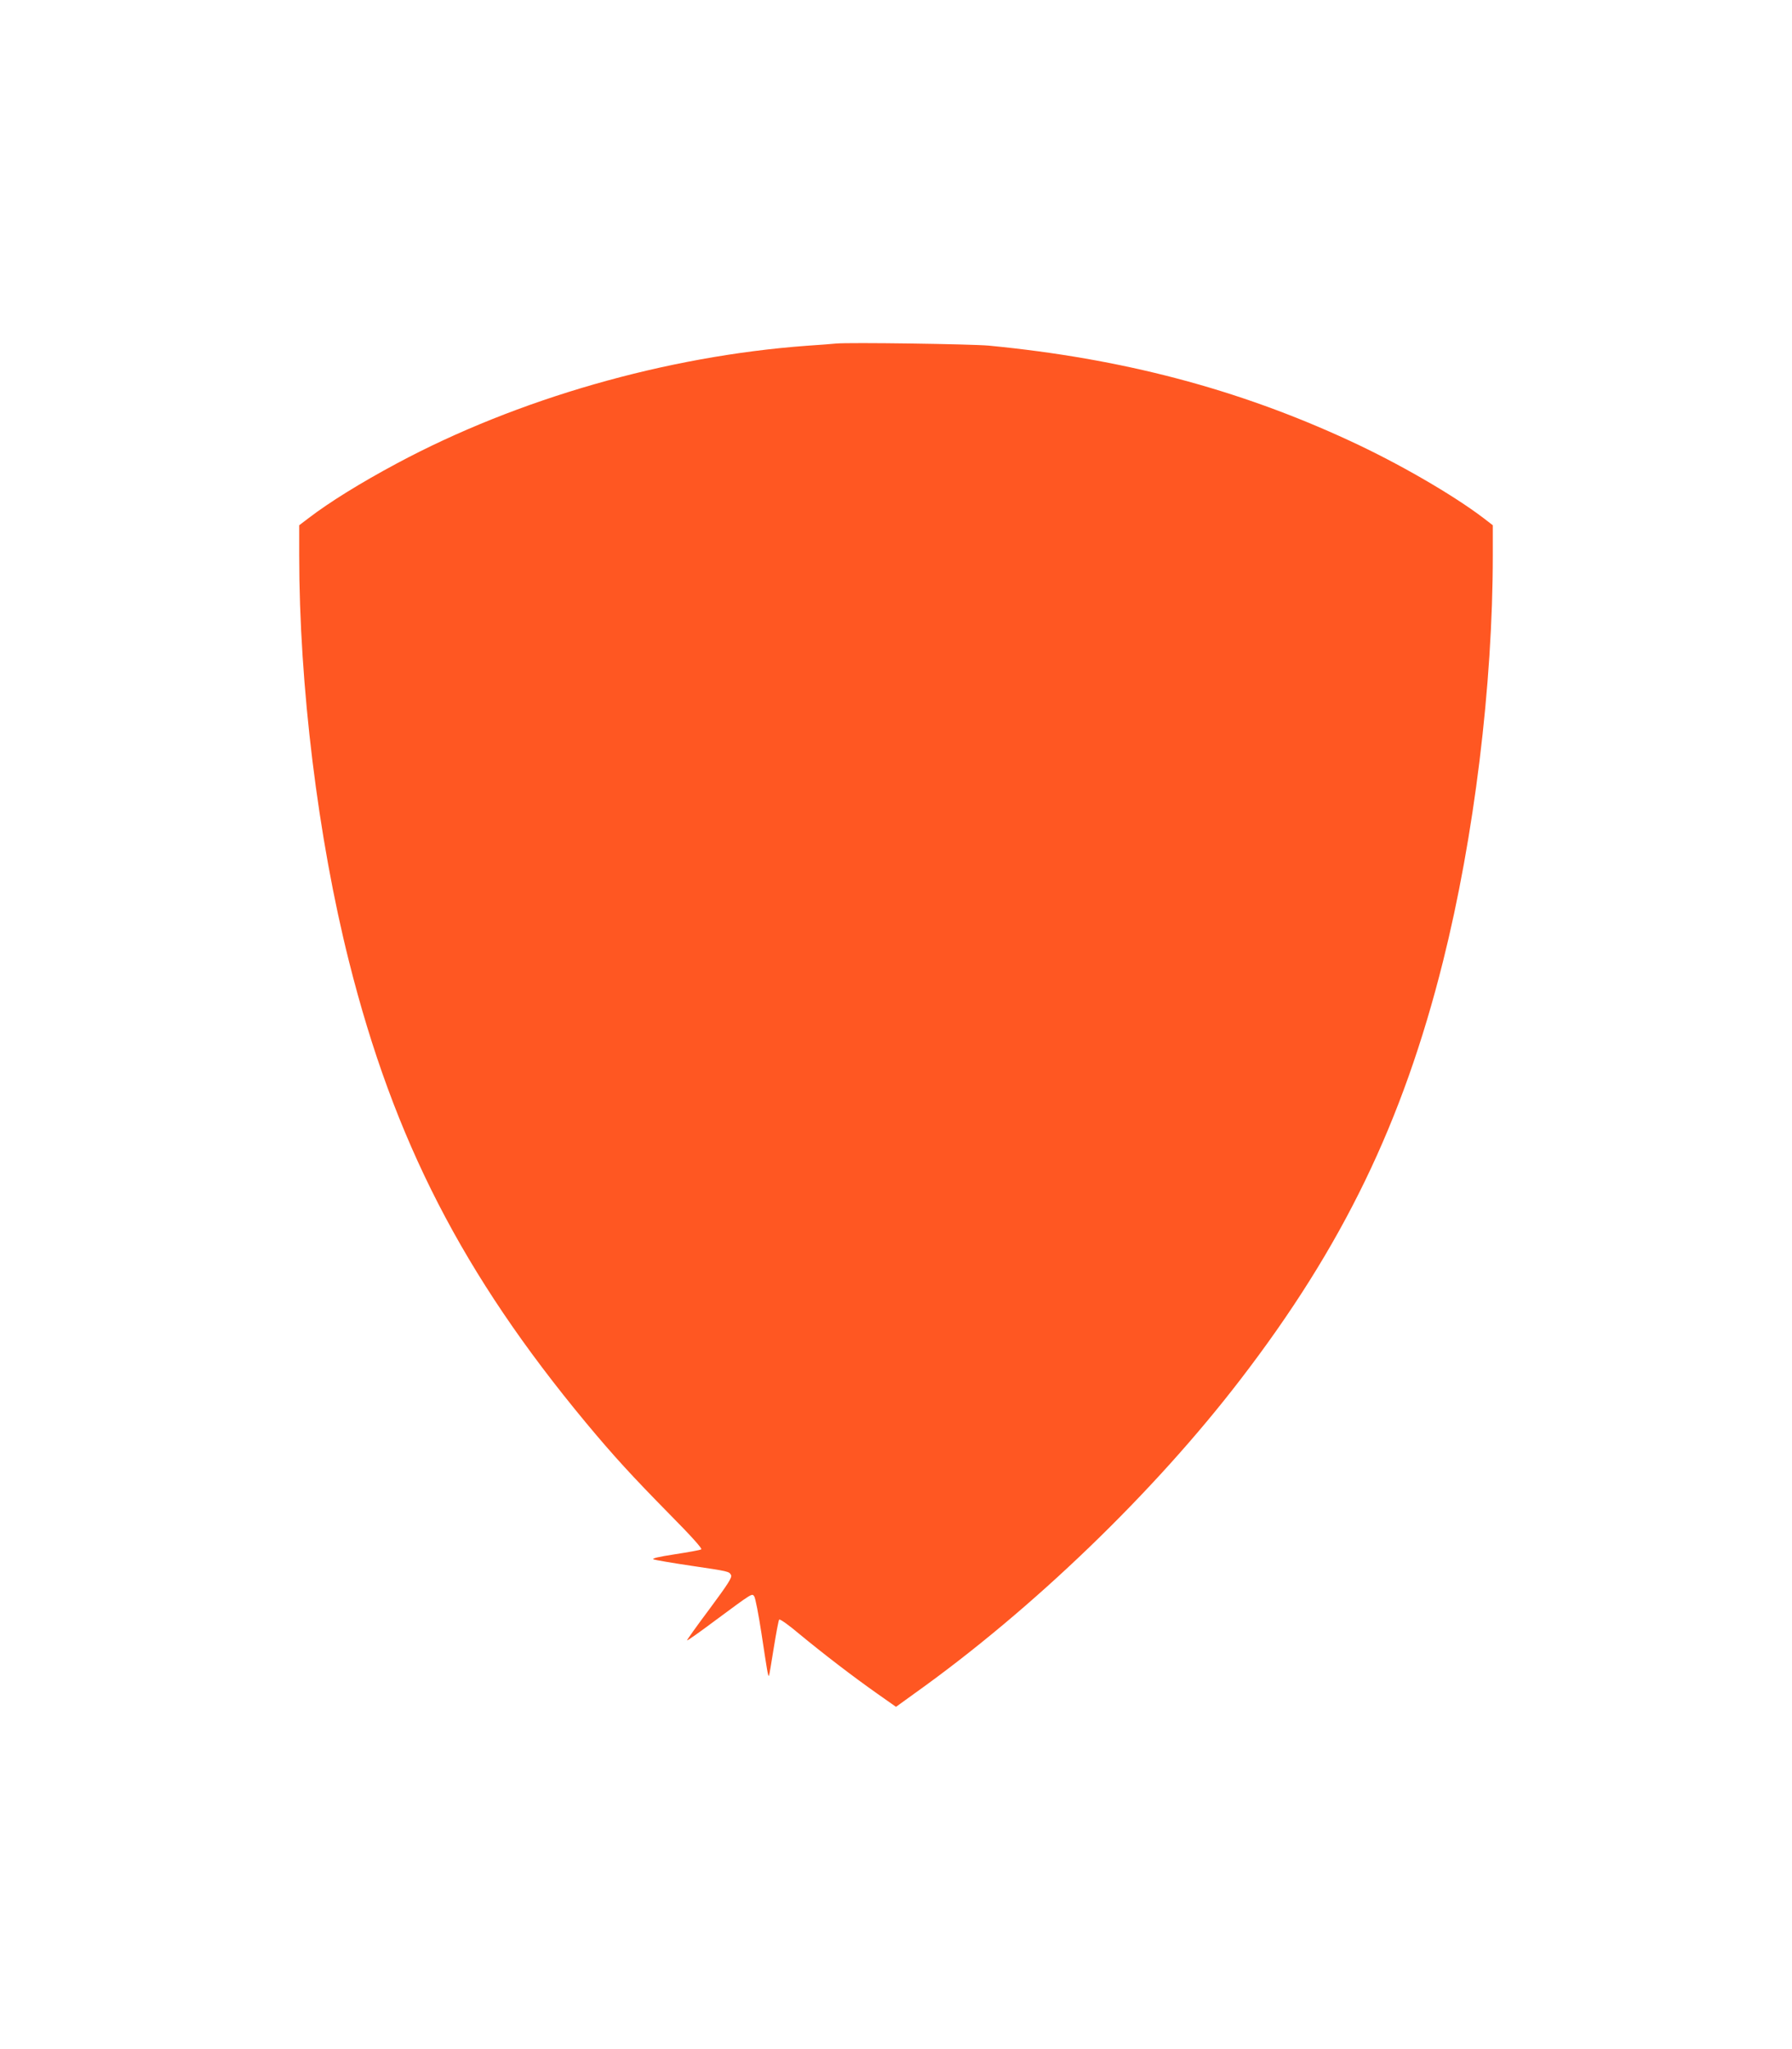 <?xml version="1.0" standalone="no"?>
<!DOCTYPE svg PUBLIC "-//W3C//DTD SVG 20010904//EN"
 "http://www.w3.org/TR/2001/REC-SVG-20010904/DTD/svg10.dtd">
<svg version="1.0" xmlns="http://www.w3.org/2000/svg"
 width="1120pt" height="1280pt" viewBox="0 0 1120 1280"
 preserveAspectRatio="xMidYMid meet">
<g transform="translate(0,1280) scale(0.1,-0.1)"
fill="#ff5722" stroke="none">
<path d="M5225 10654 c-22 -2 -105 -9 -185 -14 -877 -65 -1806 -331 -2560
-735 -226 -121 -420 -241 -552 -342 l-58 -44 0 -187 c0 -813 117 -1766 311
-2537 281 -1118 712 -1956 1481 -2882 174 -209 288 -333 522 -571 139 -140
206 -216 199 -220 -7 -5 -81 -18 -165 -31 -104 -16 -147 -26 -133 -32 11 -4
115 -22 230 -39 243 -36 242 -36 254 -59 8 -14 -19 -56 -134 -211 -80 -107
-143 -195 -141 -197 2 -3 82 54 177 125 234 173 229 170 243 150 7 -9 27 -113
45 -230 37 -243 41 -271 47 -266 2 2 15 80 30 174 15 93 30 173 34 177 5 5 61
-35 126 -90 149 -123 334 -265 486 -372 l118 -83 122 88 c735 525 1489 1251
2031 1957 639 831 1014 1605 1266 2612 194 774 311 1724 311 2537 l0 187 -57
44 c-192 146 -532 343 -838 484 -700 324 -1423 514 -2255 594 -111 10 -873 21
-955 13z"/>
</g>
</svg>
